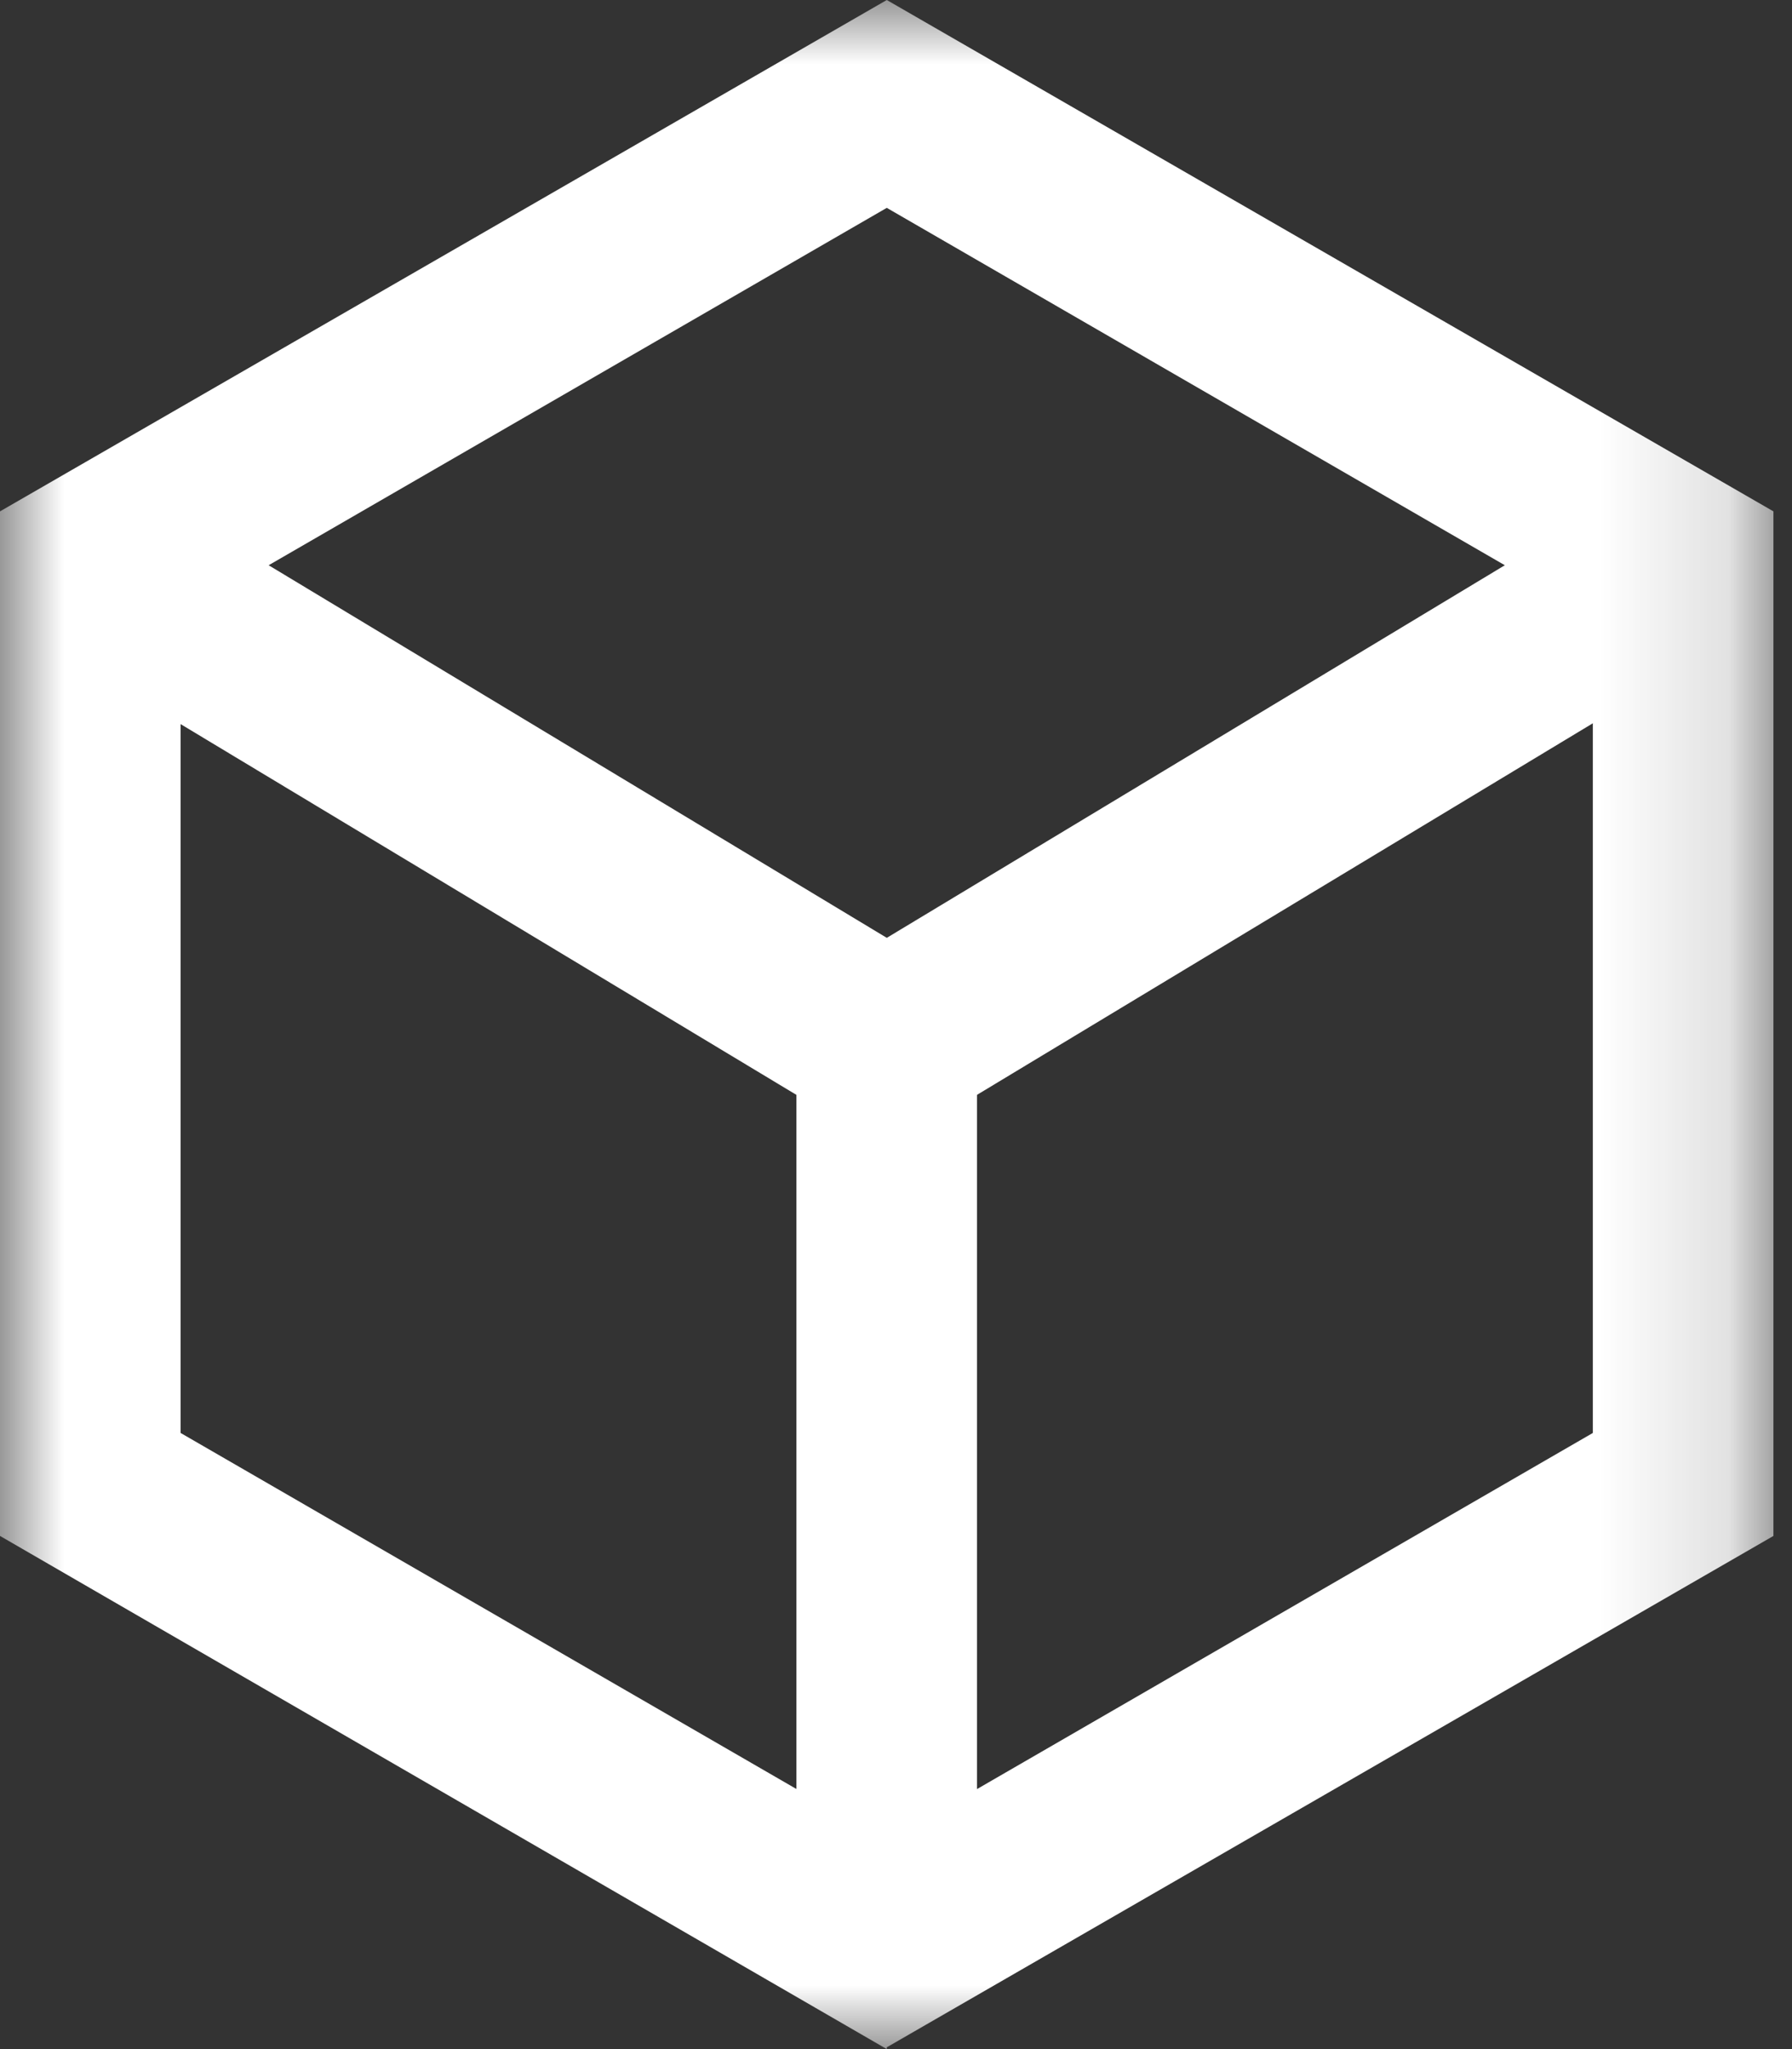 <svg width="14" height="16" viewBox="0 0 14 16" fill="none" xmlns="http://www.w3.org/2000/svg">
<rect x="0" y="0" width="14" height="16" fill="#333333" stroke="none"/>
<g clip-path="url(#clip0_92_2)">
<mask id="mask0_92_2" style="mask-type:luminance" maskUnits="userSpaceOnUse" x="0" y="0" width="14" height="16">
<path d="M13.855 0H0V16H13.855V0Z" fill="white"/>
</mask>
<g mask="url(#mask0_92_2)">
<path d="M6.928 16L0 11.993V3.993L6.928 0L13.855 3.993V11.993L6.928 15.986V16ZM1.411 11.189L6.928 14.377L12.444 11.189V4.811L6.928 1.623L1.411 4.811V11.175V11.189Z" fill="white"/>
<path d="M6.928 8.974L0.339 5.009L1.072 3.795L6.928 7.323L12.783 3.795L13.503 5.009L6.928 8.974Z" fill="white"/>
<path d="M7.633 8.155H6.222V15.182H7.633V8.155Z" fill="white"/>
</g>
</g>
<defs>
<clipPath id="clip0_92_2">
<rect width="14" height="16" fill="white"/>
</clipPath>
</defs>
</svg>
